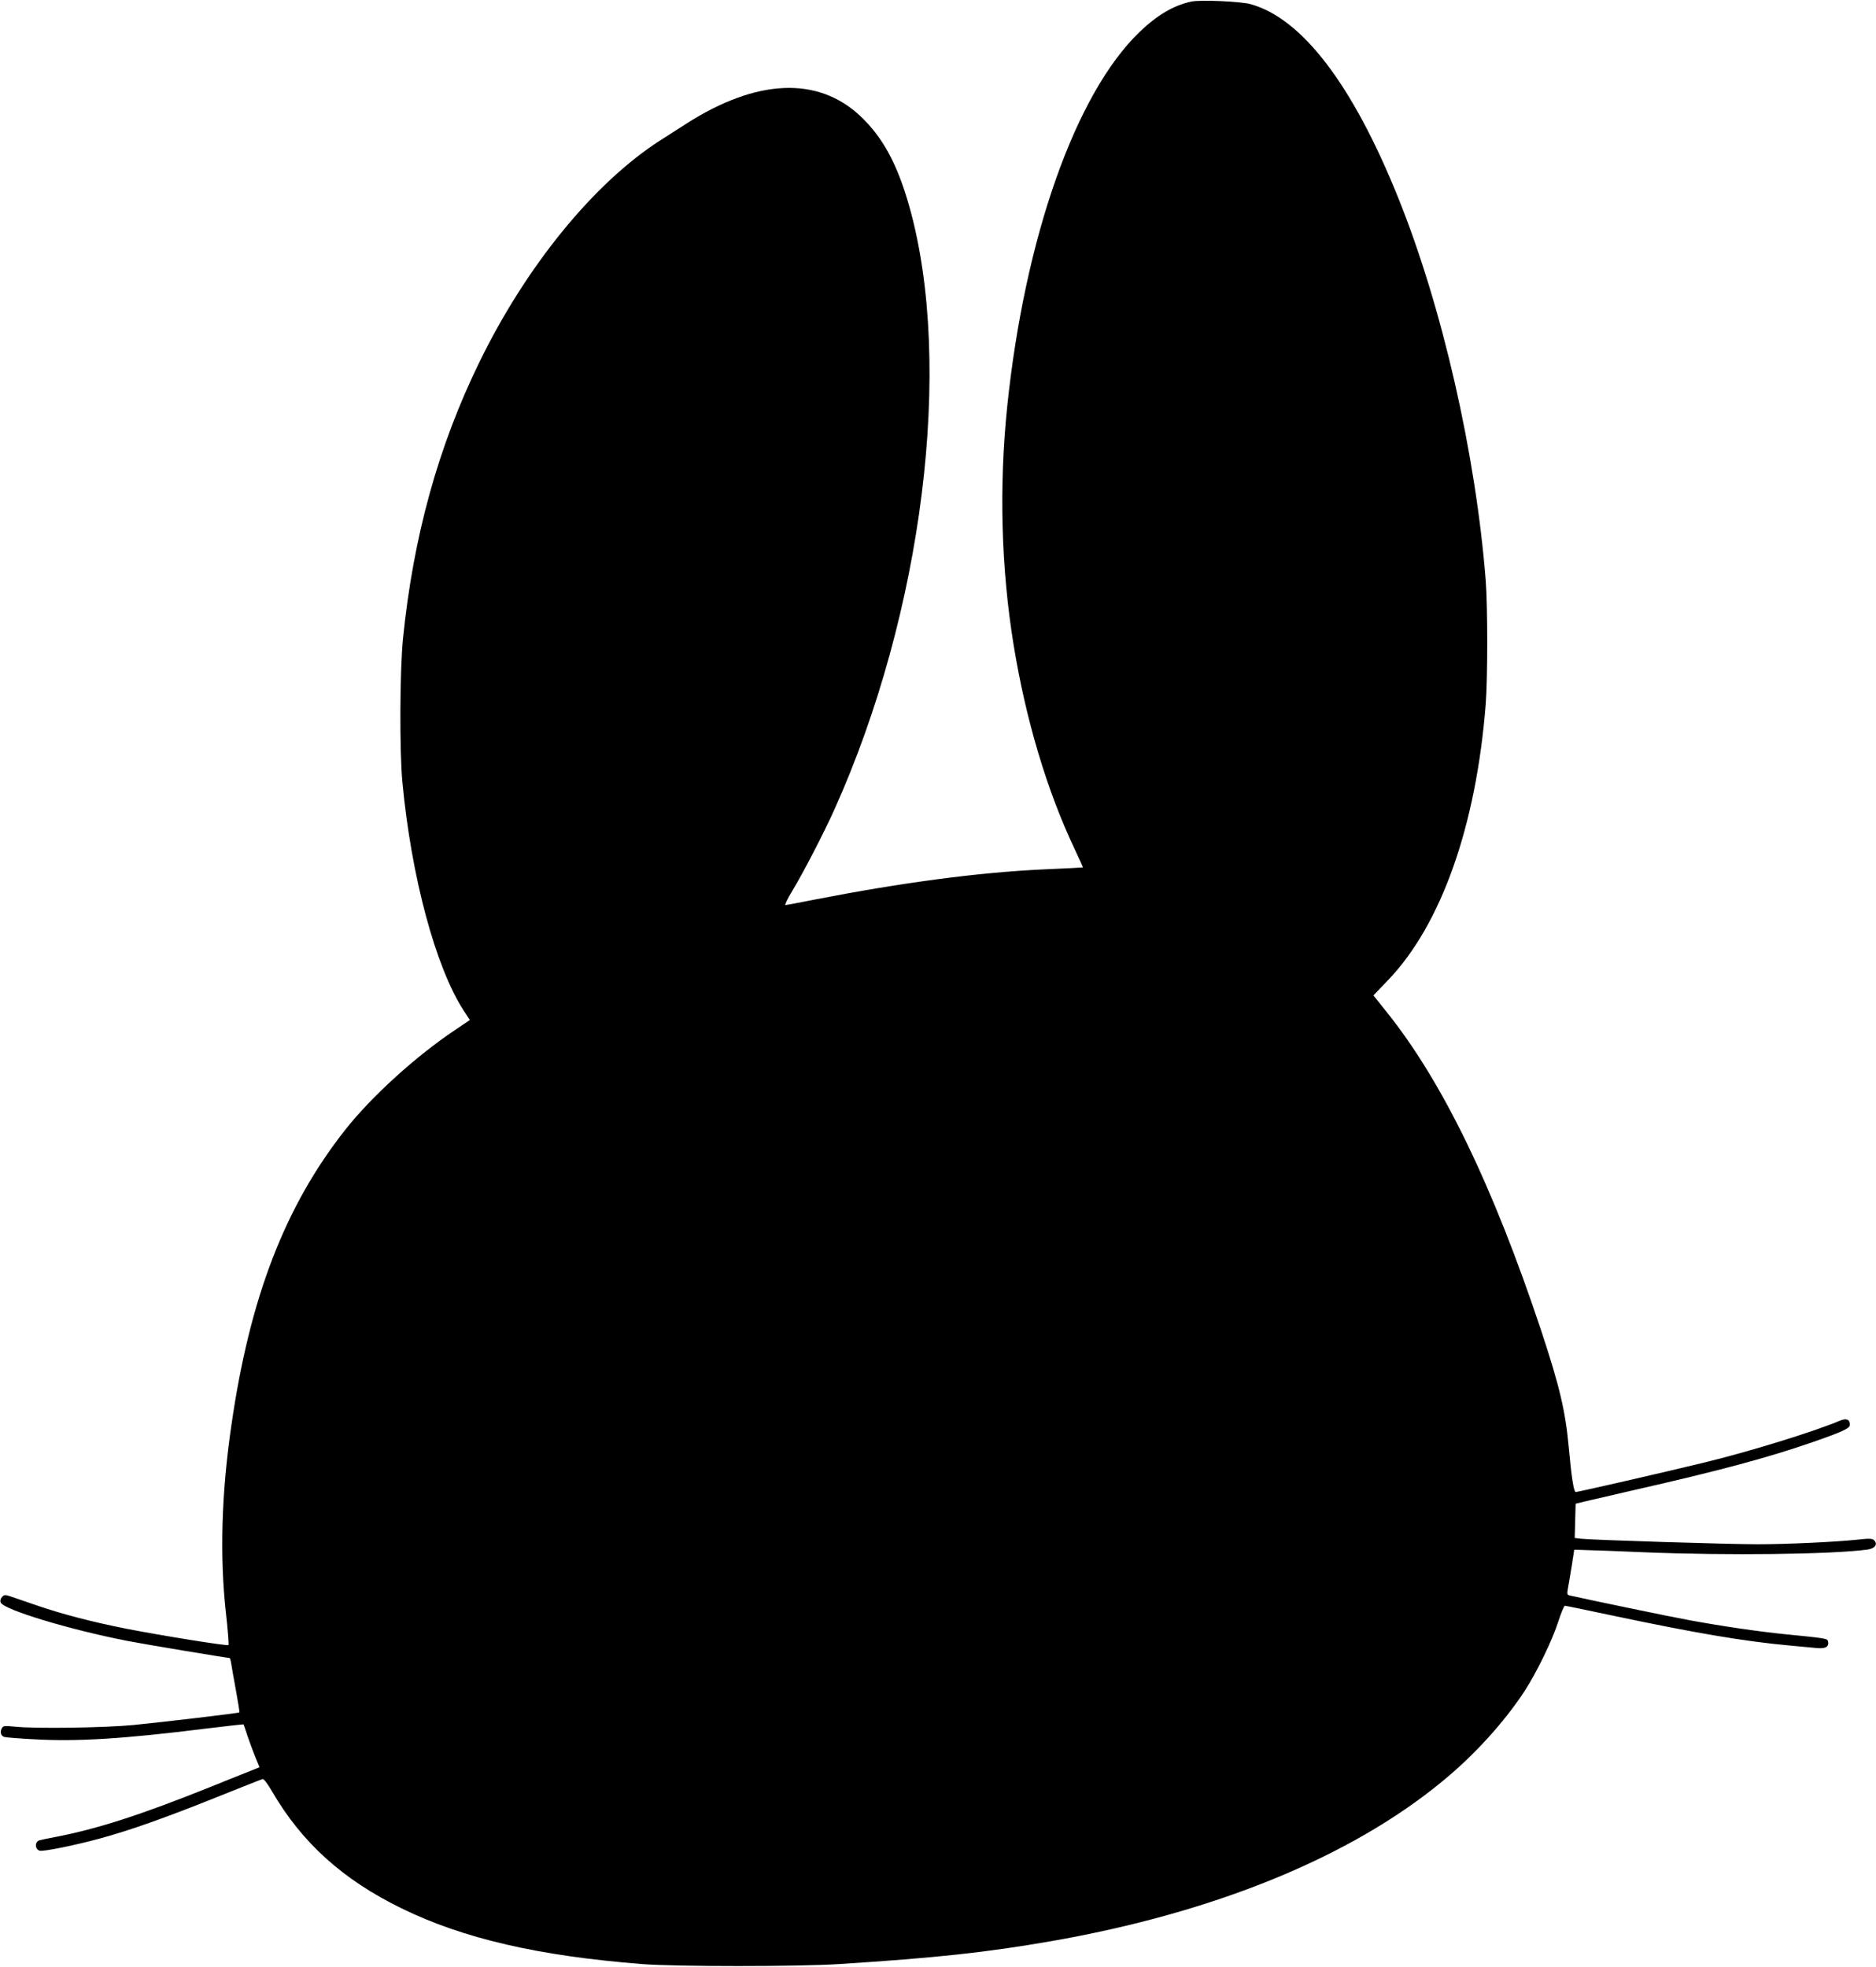  <svg version="1.0" xmlns="http://www.w3.org/2000/svg"
 width="1221pt" height="1280pt" viewBox="0 0 1221 1280"
 preserveAspectRatio="xMidYMid meet"><g transform="translate(0,1280) scale(0.1,-0.1)"
fill="#000000" stroke="none">
<path d="M7755 12790 c-115 -24 -224 -88 -339 -199 -417 -402 -747 -1339 -861
-2441 -53 -518 -39 -1044 41 -1540 79 -490 218 -956 400 -1339 30 -63 53 -115
52 -116 -2 -1 -118 -7 -259 -13 -424 -20 -921 -86 -1490 -197 -96 -19 -180
-35 -187 -35 -6 0 14 42 45 93 71 117 206 378 273 527 577 1282 778 2895 489
3924 -79 280 -173 453 -322 593 -276 257 -672 240 -1127 -50 -52 -33 -131 -84
-175 -112 -429 -276 -869 -815 -1174 -1440 -269 -550 -431 -1137 -498 -1800
-21 -210 -23 -734 -4 -935 58 -617 216 -1204 399 -1487 l40 -61 -96 -65 c-252
-168 -542 -431 -713 -647 -394 -499 -623 -1093 -743 -1925 -65 -444 -76 -853
-36 -1218 13 -114 20 -210 17 -213 -7 -7 -438 62 -667 107 -217 43 -411 93
-580 151 -80 27 -160 55 -178 61 -27 9 -36 8 -48 -5 -10 -10 -14 -24 -10 -36
15 -46 442 -176 826 -251 90 -18 648 -111 664 -111 3 0 8 -17 11 -37 3 -21 17
-100 31 -176 14 -76 24 -140 22 -141 -5 -5 -495 -63 -688 -82 -179 -18 -639
-25 -772 -11 -71 7 -78 6 -87 -12 -13 -24 -5 -48 17 -55 10 -3 96 -10 192 -15
281 -16 579 2 1124 70 131 16 240 28 241 27 1 -2 13 -34 25 -73 13 -38 36
-101 51 -138 l28 -68 -22 -9 c-12 -4 -150 -60 -307 -123 -444 -178 -725 -269
-1000 -322 -47 -9 -92 -18 -102 -21 -32 -9 -33 -56 -1 -68 20 -8 236 36 396
80 194 53 420 133 747 264 162 65 301 120 309 122 8 2 33 -30 62 -81 194 -333
460 -574 844 -761 401 -196 890 -309 1565 -362 213 -17 1019 -17 1280 0 629
40 961 76 1375 148 1065 185 1953 547 2552 1041 207 169 403 385 536 588 79
122 179 327 219 452 18 56 38 103 43 103 6 0 150 -30 320 -66 526 -111 847
-166 1145 -193 63 -6 140 -13 171 -16 60 -6 84 7 77 42 -4 20 -9 21 -283 48
-175 18 -402 51 -620 91 -112 20 -670 136 -774 160 -21 4 -23 9 -17 42 4 20
15 87 25 147 l17 110 84 -3 c47 -1 213 -7 370 -14 539 -22 1228 -14 1457 18
47 7 66 35 41 60 -12 12 -31 13 -109 4 -142 -15 -463 -30 -649 -30 -187 0
-1083 28 -1148 36 l-43 5 3 112 3 111 70 17 c39 9 183 42 320 74 546 124 854
207 1142 306 204 71 253 93 253 117 0 35 -23 44 -66 26 -170 -72 -598 -204
-894 -275 -255 -62 -810 -189 -824 -189 -13 0 -28 94 -46 295 -22 235 -60 395
-178 752 -315 947 -644 1626 -1010 2081 l-83 104 94 98 c347 361 575 1006 637
1799 13 174 13 629 0 802 -65 825 -283 1782 -571 2495 -295 732 -625 1165
-960 1257 -63 18 -325 29 -384 17z"/>
</g>
</svg>

